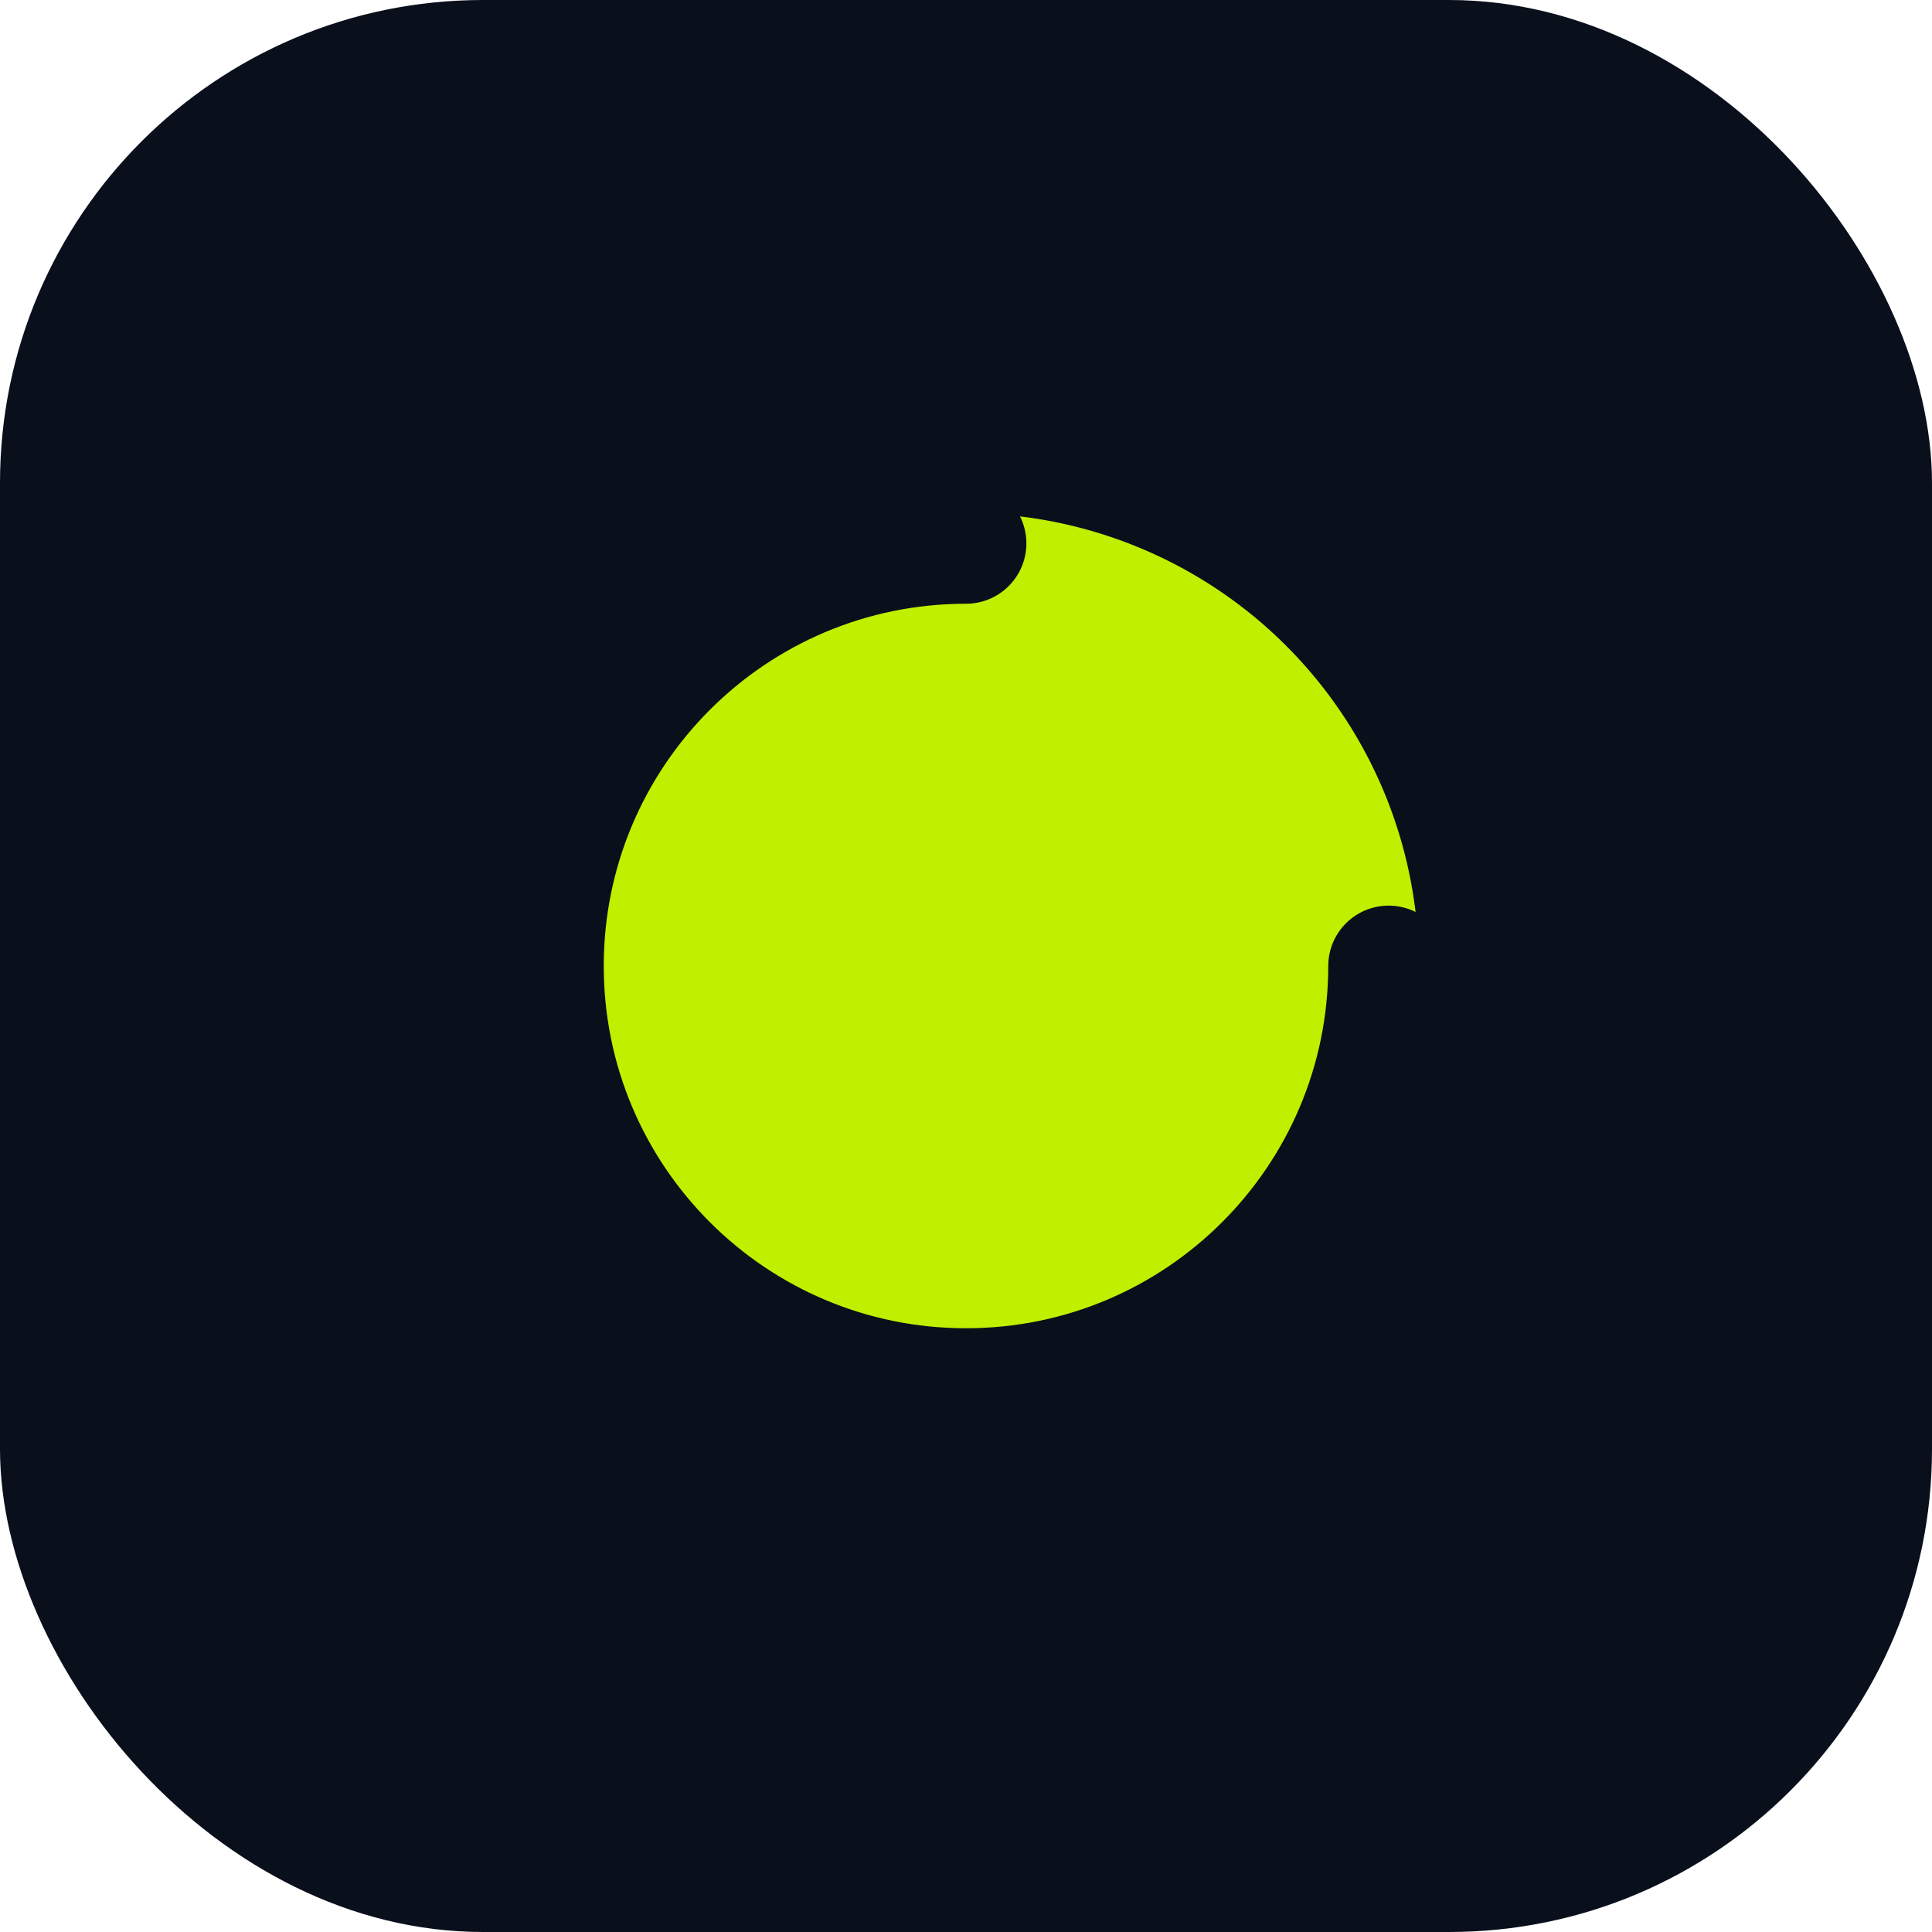 <svg width="128" height="128" viewBox="0 0 128 128" fill="none" xmlns="http://www.w3.org/2000/svg">
  <rect width="128" height="128" rx="32" fill="#0A0F1C"/>
  <circle cx="64" cy="64" r="30" fill="#C1EF00"/>
  <path d="M64 36C48.536 36 36 48.536 36 64C36 79.464 48.536 92 64 92C79.464 92 92 79.464 92 64" stroke="#0A0F1C" stroke-width="8" stroke-linecap="round"/>
</svg>
